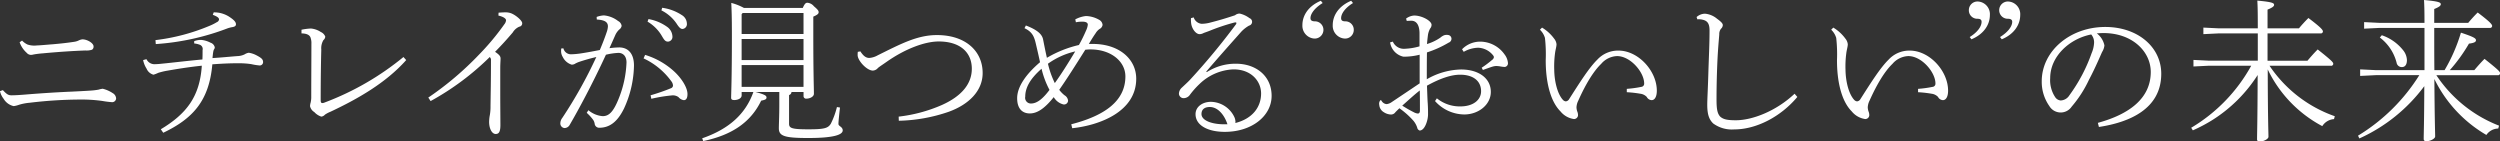 <svg xmlns="http://www.w3.org/2000/svg" width="541.279" height="30.625" viewBox="0 0 541.279 30.625">
  <rect x="0" y="0" width="541.279" height="30.625" fill="#333333" stroke="none"/>
  <defs>
    <style>
      .cls-1 {
        fill: #fff;
        fill-rule: evenodd;
      }
    </style>
  </defs>
  <path id="img_mv_title.svg" class="cls-1" d="M533.53,266.085a5.513,5.513,0,0,0,1.518,2.277,1.266,1.266,0,0,0,.957.462,3.187,3.187,0,0,0,.594-0.1c0.561-.1,1.387-0.2,1.882-0.231,3.927-.363,6.7-0.528,9.274-0.627a3.832,3.832,0,0,0,1.452-.165,0.774,0.774,0,0,0,.33-0.726c0-.693-1.353-1.519-2.409-1.519a2.382,2.382,0,0,0-.792.232,3.169,3.169,0,0,1-.99.3c-1.519.231-2.707,0.363-4.555,0.528-1.353.1-2.607,0.231-3.565,0.264a4.616,4.616,0,0,1-1.98-.2,4.006,4.006,0,0,1-1.188-.858Zm-4.258,10.594a4.276,4.276,0,0,0,.792,1.65,3.385,3.385,0,0,0,2.179,1.585,5.687,5.687,0,0,0,1.188-.3,11.142,11.142,0,0,1,2.277-.43,93.512,93.512,0,0,1,10.826-.693,32.654,32.654,0,0,1,4.884.3,20.578,20.578,0,0,0,2.047.264,0.857,0.857,0,0,0,.957-0.792,1.4,1.4,0,0,0-.726-1.155,6.833,6.833,0,0,0-2.179-.957,5.6,5.6,0,0,0-.924.2,14.616,14.616,0,0,1-1.683.2c-0.924.066-2.8,0.165-4.225,0.231-2.409.1-5.907,0.3-9.9,0.627-1.188.1-2.31,0.165-3,.165-0.66,0-.991-0.165-1.882-1.122Zm46.08-16.535c1.023,0.4,1.353.66,1.353,1.023a0.733,0.733,0,0,1-.462.561,10.773,10.773,0,0,1-1.65.825,43.25,43.25,0,0,1-11.651,3.069l0.067,0.859a53.241,53.241,0,0,0,15.347-3.334,6.247,6.247,0,0,1,1.188-.33c0.66-.1.825-0.33,0.825-0.627,0-.528-0.528-1.023-1.551-1.683a6.007,6.007,0,0,0-3.268-.891Zm-15.083,9.8a5.5,5.5,0,0,0,.759,1.881,2.236,2.236,0,0,0,1.485,1.288,7.052,7.052,0,0,0,1.024-.4,14.649,14.649,0,0,1,1.914-.463c2.079-.363,4.456-0.759,7.525-1.089-0.429,6.634-3.268,10.4-8.878,13.763l0.528,0.759c6.271-3,9.934-6.8,10.627-14.819,2.377-.165,3.73-0.231,5.875-0.231a17.668,17.668,0,0,1,2.607.2,11.7,11.7,0,0,0,1.618.264,0.729,0.729,0,0,0,.891-0.693c0-.627-0.363-0.924-1.419-1.485a5.279,5.279,0,0,0-1.684-.561,2.389,2.389,0,0,0-.924.363,3.831,3.831,0,0,1-1.551.363c-2.079.165-3.333,0.3-5.38,0.429,0.066-.627.1-0.99,0.165-1.353a1.63,1.63,0,0,1,.165-0.528,0.715,0.715,0,0,0,.165-0.462,1.361,1.361,0,0,0-.924-0.99,5.491,5.491,0,0,0-1.98-.6,4.129,4.129,0,0,0-1.551.265v0.5a4.9,4.9,0,0,1,1.254.3,0.988,0.988,0,0,1,.561,1.155c0,0.594,0,1.287-.033,2.013-3.862.363-6.469,0.693-8.878,0.924a14.046,14.046,0,0,1-1.585.1,1.905,1.905,0,0,1-1.65-1.089Zm56.364-.66a60.381,60.381,0,0,1-17.03,9.835,1.347,1.347,0,0,1-.528.132c-0.3,0-.363-0.231-0.363-0.693,0-4.257.066-8.581,0.132-10.891a3.42,3.42,0,0,1,.462-2.047,1.077,1.077,0,0,0,.4-0.759,1.785,1.785,0,0,0-.957-0.99,4.638,4.638,0,0,0-2.145-.759,11.893,11.893,0,0,0-2.047.264v0.792c1.221,0.033,1.683.363,1.915,0.792a3.419,3.419,0,0,1,.231,1.453c0,3.663-.033,7.723-0.033,11.386a5.2,5.2,0,0,1-.132,1.353,3.689,3.689,0,0,0-.133.76,1.975,1.975,0,0,0,.925,1.287,3.511,3.511,0,0,0,1.518.99,1.264,1.264,0,0,0,.792-0.429,6.1,6.1,0,0,1,1.188-.627c5.677-2.674,11.915-6.139,16.4-11.189Zm20.561-8.977c1.255,0.3,1.651.726,1.651,1.023a1.586,1.586,0,0,1-.363.858,53.387,53.387,0,0,1-5.446,6.535,67.3,67.3,0,0,1-11.024,9.34l0.5,0.759a57.643,57.643,0,0,0,12.806-9.538,0.891,0.891,0,0,1,.264.759c0,4.258-.066,7.228-0.1,9.8a10.479,10.479,0,0,1-.2,2.31,9.514,9.514,0,0,0-.1,1.155c0,1.518.627,2.64,1.419,2.64,0.693,0,1.023-.462,1.023-1.947,0-1.089-.033-4.125-0.033-6.865v-5.314c0-1.155.066-1.716,0.066-2.211,0-.429-0.165-0.759-1.188-1.452,1.518-1.551,2.476-2.608,3.829-4.192a3.093,3.093,0,0,1,1.419-1.254,0.712,0.712,0,0,0,.627-0.759c0-.594-1.518-1.848-2.508-2.178a3.57,3.57,0,0,0-1.188-.165c-0.4,0-.859.033-1.42,0.066Zm32.291,1.32a8.679,8.679,0,0,1,2.938,2.838c0.594,0.99.825,1.486,1.485,1.486a1.032,1.032,0,0,0,.957-1.189,2.644,2.644,0,0,0-1.056-1.947,9.826,9.826,0,0,0-4.126-1.749Zm3-2.442a8.621,8.621,0,0,1,3.267,2.838c0.627,0.99.957,1.188,1.32,1.188a1.062,1.062,0,0,0,.924-1.221,2.192,2.192,0,0,0-1.089-1.782,10.171,10.171,0,0,0-4.257-1.585Zm-2.179,19.142a32.609,32.609,0,0,1,4.39-.726,2.09,2.09,0,0,1,1.485.363,1.82,1.82,0,0,0,1.155.66c0.5,0,.793-0.429.793-1.32,0-1.353-1.189-3.333-2.905-4.918a16.367,16.367,0,0,0-6.271-3.564l-0.33.759a15.485,15.485,0,0,1,6.007,4.951,1.649,1.649,0,0,1,.363.957,0.664,0.664,0,0,1-.462.561,42.774,42.774,0,0,1-4.39,1.518Zm-13.994,3.037a9.766,9.766,0,0,1,1.288,1.386,1.99,1.99,0,0,1,.429.957,0.974,0.974,0,0,0,.99.891c2.31,0,3.993-1.353,5.38-4.191a23.059,23.059,0,0,0,2.145-9.275c0-2.772-1.419-3.927-3.2-3.927a18.419,18.419,0,0,0-2.112.165c0.528-1.155.858-1.915,1.254-2.806a3.836,3.836,0,0,1,.858-1.221,1.249,1.249,0,0,0,.528-0.792,1.372,1.372,0,0,0-.759-1.056,5.849,5.849,0,0,0-3.069-1.221,5.364,5.364,0,0,0-1.584.33l0.033,0.561c1.683,0.1,2.409.528,2.409,1.485a4.23,4.23,0,0,1-.2,1.056c-0.363,1.089-.825,2.344-1.551,4.06-1.353.264-2.9,0.561-4.258,0.759a17.212,17.212,0,0,1-1.914.165,1.672,1.672,0,0,1-1.716-1.287l-0.462.033a3.815,3.815,0,0,0-.033.561,2.354,2.354,0,0,0,.363,1.287,3.187,3.187,0,0,0,1.914,1.65,1.339,1.339,0,0,0,.627-0.132,5.69,5.69,0,0,1,.891-0.429,38.791,38.791,0,0,1,3.829-1.089,98.107,98.107,0,0,1-7.36,13.169,2,2,0,0,0-.429,1.122,1,1,0,0,0,.891,1.089,1.314,1.314,0,0,0,1.155-.726c1.848-3.168,4.885-8.779,7.822-15.149a13.776,13.776,0,0,1,2.739-.4c0.759,0,1.717.5,1.717,2.079a23.16,23.16,0,0,1-1.717,7.888c-1.089,2.674-2.013,3.73-3.432,3.73a5.435,5.435,0,0,1-3.1-1.287Zm34.04-22.708a12.148,12.148,0,0,0-2.739-1.089c0.066,1.585.132,2.9,0.132,7,0,9.572-.165,12.641-0.165,13.532,0,0.363.2,0.5,0.693,0.5,0.66,0,1.584-.3,1.584-1.023v-0.726H692.4c-1.716,4.852-5.379,8.053-11.089,10.034l0.231,0.594c6.337-1.321,10.33-4.159,12.542-8.747,0.858-.165,1.155-0.3,1.155-0.693,0-.363-0.3-0.627-2.41-1.188h5.182v2.707c0,2.574-.1,4.257-0.1,5.148,0,1.683,1.188,2.113,6.37,2.113,5.743,0,7.459-.76,7.459-1.651,0-.792-0.924-0.891-0.924-1.386,0-.627.2-2.343,0.33-3.564l-0.66-.1a17.164,17.164,0,0,1-1.32,3.6c-0.594.99-1.452,1.221-4.852,1.221-3.663,0-4.192-.264-4.192-1.221v-6.2a0.736,0.736,0,0,0,.529-0.66h2.607V277.7a0.549,0.549,0,0,0,.627.594c0.759,0,1.617-.429,1.617-1.056,0-1.386-.132-4.125-0.132-13v-3.7c0.858-.363,1.155-0.627,1.155-0.924,0-.33-0.1-0.528-1.023-1.321a2.031,2.031,0,0,0-1.419-.759c-0.3,0-.561.132-0.99,1.122h-12.74Zm12.9,1.09V264.3h-13.4v-4.29l0.231-.264h13.169Zm0,5.643v4.555h-13.4v-4.555h13.4Zm0,5.644v4.72h-13.4v-4.72h13.4Zm11.752-2.871a5.347,5.347,0,0,0-.033.726c0,1.155,1.98,3.333,3.3,3.333a1.512,1.512,0,0,0,1.089-.561c0.429-.363,1.122-0.792,1.815-1.287,4.225-2.97,8.45-4.455,11.354-4.455,4.687,0,7.162,2.409,7.162,5.907,0,3.268-2.211,5.941-6.5,7.856a32.521,32.521,0,0,1-9.34,2.508l0.033,0.891a35.189,35.189,0,0,0,10.825-1.947c4.192-1.518,7.327-4.423,7.327-8.383,0-4.753-3.7-8.219-9.9-8.219-4.291,0-7.888,1.948-12.839,4.39a4.236,4.236,0,0,1-1.815.561c-0.627,0-1.221-.33-1.914-1.419Zm36.089-5.116c1.782,0.825,2.145,1.947,2.508,3.565,0.3,1.287.561,2.376,0.858,3.8-2.871,2.443-4.95,5.215-4.95,7.789,0,2.377,1.221,3.3,2.739,3.3,1.815,0,3.465-1.386,5.182-3.532a3.362,3.362,0,0,0,2.112,1.585,0.869,0.869,0,0,0,.99-0.826,1.53,1.53,0,0,0-.759-1.155,6.344,6.344,0,0,1-1.155-1.188c1.617-2.31,3.465-5.215,5.644-8.68,0.363-.033.693-0.066,1.122-0.066,4.455,0,7.558,2.607,7.558,5.842,0,5.346-4.522,8.515-11.717,10.363l0.2,0.858c5.908-.627,13.862-3.564,13.862-10.726,0-4.192-3.63-7.525-9.406-7.525H765.03c0.594-.991.957-1.585,1.485-2.344a2.989,2.989,0,0,1,.825-0.891,1.155,1.155,0,0,0,.66-0.891,1.381,1.381,0,0,0-.726-1.089,6.056,6.056,0,0,0-2.871-.825,6.243,6.243,0,0,0-2.311.726l0.132,0.627a5.8,5.8,0,0,1,1.255-.132c0.99-.033,1.353.264,1.32,0.693a4.1,4.1,0,0,1-.4,1.287,31.393,31.393,0,0,1-1.519,3.07,24.4,24.4,0,0,0-6.931,2.772c-0.264-1.122-.528-2.475-0.825-3.961-0.2-1.056-1.122-2.046-3.729-3.036Zm10.99,5.017c-1.65,2.739-3,4.885-4.422,6.865a19.7,19.7,0,0,1-1.486-4.192A16.456,16.456,0,0,1,762.092,268.065Zm-5.577,8.35c-1.321,1.749-2.608,2.937-3.994,2.937a1.237,1.237,0,0,1-1.254-1.485c0-1.815.924-3.762,3.531-6.04A19.021,19.021,0,0,0,756.515,276.415Zm33.934-3.961c2.739-3.2,4.752-5.445,7.624-8.68a7.137,7.137,0,0,1,1.65-1.287,0.843,0.843,0,0,0,.1-1.617,5.62,5.62,0,0,0-2.112-.99,1.558,1.558,0,0,0-1.023.363c-2.08.693-3.664,1.155-5.611,1.65a7.436,7.436,0,0,1-1.617.2,1.993,1.993,0,0,1-1.717-1.386l-0.594.165a6.08,6.08,0,0,0,.066,1.287c0.2,1.122,1.023,2.178,1.815,2.178a1.955,1.955,0,0,0,.892-0.264c0.165-.066.5-0.165,1.353-0.5a43.23,43.23,0,0,1,5.248-1.749c0.33-.066.462-0.033,0.462,0.1a0.533,0.533,0,0,1-.132.33,145.492,145.492,0,0,1-9.9,11.948c-0.528.561-1.188,1.155-1.782,1.716a1.8,1.8,0,0,0-.627,1.353,1.013,1.013,0,0,0,1.023.924,1.684,1.684,0,0,0,1.254-.594,17.956,17.956,0,0,1,2.145-2.442,11.2,11.2,0,0,1,7.394-3.2c3.894,0,5.973,2.608,5.973,5.215,0,2.905-1.815,5.446-5.577,6.4a1.6,1.6,0,0,0,0-.561,2.739,2.739,0,0,0-.2-0.693,5.734,5.734,0,0,0-5.083-3.334c-1.815,0-3.334,1.057-3.334,2.674,0,2.409,2.641,3.828,6.337,3.828,5.875,0,10.133-3.465,10.133-7.789,0-4.356-3.433-6.964-7.723-6.964a11.45,11.45,0,0,0-6.3,1.815Zm4.587,11.387c-3.267.132-5.61-.792-5.61-2.211,0-1.089.792-1.551,1.881-1.518C792.924,280.145,794.343,281.729,795.036,283.841Zm26.8-26.734c-2.541,1.056-3.993,3.037-3.993,5.281a2.769,2.769,0,0,0,2.574,2.9,1.872,1.872,0,0,0,1.98-1.914,1.81,1.81,0,0,0-1.815-1.815c-0.66,0-.924-0.2-0.924-0.693,0-.957.858-2.212,2.574-3.268Zm-6.568,0c-2.541,1.056-3.993,3.037-3.993,5.281a2.769,2.769,0,0,0,2.574,2.9,1.89,1.89,0,0,0,1.98-1.914,1.838,1.838,0,0,0-1.848-1.815c-0.627,0-.957-0.2-0.957-0.693,0-.957.924-2.212,2.64-3.268Zm35.088,14.984c1.288-.462,1.915-0.693,2.344-0.792a2.929,2.929,0,0,1,.5-0.066,5.3,5.3,0,0,1,.99.1,5.886,5.886,0,0,0,.924.1,0.783,0.783,0,0,0,.66-0.891,3.506,3.506,0,0,0-.726-1.815,6.489,6.489,0,0,0-5.248-2.772,5.5,5.5,0,0,0-3.96,1.65l0.363,0.561a6.567,6.567,0,0,1,3.135-.891,4.328,4.328,0,0,1,3.2,1.617,0.9,0.9,0,0,1,.2.4,0.848,0.848,0,0,1-.4.627,21.848,21.848,0,0,1-2.245,1.683Zm-13.7,2.9c-1.716,1.155-3.927,2.64-6.1,4.092a2.343,2.343,0,0,1-1.057.4,1.385,1.385,0,0,1-1.089-.726,0.286,0.286,0,0,0-.231-0.132,1.142,1.142,0,0,0-.264,1.024,1.985,1.985,0,0,0,.99,1.584,2.957,2.957,0,0,0,1.519.5,1.127,1.127,0,0,0,.957-0.462c0.2-.231.561-0.561,0.891-0.891a17.33,17.33,0,0,1,3.069,2.739,4.545,4.545,0,0,1,.792,1.452,0.8,0.8,0,0,0,.528.627c0.6,0,1.123-.627,1.486-1.683a5.815,5.815,0,0,0,.33-1.749c0-.627,0-1.452-0.066-2.476-0.066-.792-0.1-2.178-0.165-3.8,2.805-1.551,5.214-2.376,7.162-2.376,2.97,0,4.554,1.452,4.554,3.564,0,1.947-1.782,3.3-4.455,3.3a7.834,7.834,0,0,1-5.116-1.75l-0.4.594a8.592,8.592,0,0,0,6.337,2.9c3.069,0,5.743-2.112,5.743-4.885,0-2.937-2.608-4.852-6.436-4.852a15.418,15.418,0,0,0-7.426,2.113c0-1.948,0-3.862.033-5.809a22.677,22.677,0,0,0,4.686-2.112,0.91,0.91,0,0,0,.627-0.859,0.829,0.829,0,0,0-.66-0.792,1.992,1.992,0,0,0-.891.033,2.868,2.868,0,0,0-.858.528,10.349,10.349,0,0,1-2.9,1.387c0.066-.693.132-1.354,0.231-2.08a4.341,4.341,0,0,1,.462-1.287,1.221,1.221,0,0,0,.3-0.792c0-.858-2.079-2.013-3.763-2.013a3.242,3.242,0,0,0-1.749.66l0.132,0.5c0.231,0,.594-0.033.99-0.033,1.386,0,1.782,1.386,1.782,2.739v2.806a13.273,13.273,0,0,1-3.234.528,2.589,2.589,0,0,1-2.541-1.551l-0.594.165a3.721,3.721,0,0,0,2.9,3.1,14.341,14.341,0,0,0,3.5-.429V275Zm0.033,1.518c0.033,1.419.033,3.037,0.033,4.357,0,0.462-.165.627-0.429,0.66a2.28,2.28,0,0,1-.924-0.3,25.273,25.273,0,0,1-2.475-1.419C834.12,278.725,835.341,277.57,836.694,276.514Zm26.013-13.136a4.057,4.057,0,0,1,1.089,1.782,32.077,32.077,0,0,1,.165,4.819c0,4.456.892,8.779,3.2,11.09a4.584,4.584,0,0,0,2.9,1.65,0.872,0.872,0,0,0,.891-0.759,2.041,2.041,0,0,0-.165-0.891,3.047,3.047,0,0,1-.165-0.858,3.489,3.489,0,0,1,.363-1.42c1.684-3.762,3.367-6.469,4.984-8.02a4.759,4.759,0,0,1,3.433-1.683c2.937,0,5.874,3.532,5.874,5.908a0.688,0.688,0,0,1-.627.759,24.748,24.748,0,0,1-3.135.429v0.726a24.747,24.747,0,0,1,2.937.33,2.311,2.311,0,0,1,1.387.693,1.26,1.26,0,0,0,1.056.693c0.66,0,1.122-.726,1.122-2.046,0-4.291-4.027-8.68-8.284-8.68a6.09,6.09,0,0,0-4.588,1.947c-1.782,1.749-3.73,4.819-6.106,8.548a0.956,0.956,0,0,1-.726.5,0.979,0.979,0,0,1-.627-0.33c-1.188-1.287-1.848-3.993-1.881-6.535a21.737,21.737,0,0,1,.165-3.5c0.1-.825.33-1.485,0.33-2.013a2.3,2.3,0,0,0-.528-1.222,8.987,8.987,0,0,0-2.608-2.376Zm55.137,13.862c-4.06,3.829-9.241,5.743-12.707,5.743-1.881,0-2.772-.2-3.432-0.825-0.6-.693-0.76-1.65-0.76-3.7,0-1.881.033-4.521,0.165-7.69,0.132-3.069.3-4.719,0.429-6.37a1.864,1.864,0,0,1,.364-1.221,1.141,1.141,0,0,0,.4-0.792c0-.33-0.3-0.693-1.255-1.386a4.7,4.7,0,0,0-2.607-1.089,2.8,2.8,0,0,0-1.815.726l0.165,0.5a3.27,3.27,0,0,1,1.089.066c1.056,0.231,1.551.792,1.551,2.343,0,3.1-.165,5.974-0.264,9.44-0.1,3.366-.231,5.577-0.231,6.6,0,2.079.363,3.2,1.287,4.092a6.819,6.819,0,0,0,4.555,1.287c4.819,0,10.1-2.772,13.664-7.03Zm7.926-13.862a4.057,4.057,0,0,1,1.089,1.782,32.077,32.077,0,0,1,.165,4.819c0,4.456.892,8.779,3.2,11.09a4.584,4.584,0,0,0,2.9,1.65,0.872,0.872,0,0,0,.891-0.759,2.041,2.041,0,0,0-.165-0.891,3.047,3.047,0,0,1-.165-0.858,3.489,3.489,0,0,1,.363-1.42c1.684-3.762,3.367-6.469,4.984-8.02a4.759,4.759,0,0,1,3.433-1.683c2.937,0,5.874,3.532,5.874,5.908a0.688,0.688,0,0,1-.627.759,24.748,24.748,0,0,1-3.135.429v0.726a24.747,24.747,0,0,1,2.937.33,2.311,2.311,0,0,1,1.387.693,1.26,1.26,0,0,0,1.056.693c0.66,0,1.122-.726,1.122-2.046,0-4.291-4.027-8.68-8.284-8.68a6.09,6.09,0,0,0-4.588,1.947c-1.782,1.749-3.73,4.819-6.106,8.548a0.956,0.956,0,0,1-.726.5,0.979,0.979,0,0,1-.627-0.33c-1.188-1.287-1.848-3.993-1.881-6.535a21.737,21.737,0,0,1,.165-3.5c0.1-.825.33-1.485,0.33-2.013a2.3,2.3,0,0,0-.528-1.222,8.987,8.987,0,0,0-2.608-2.376Zm30.367,2.079c2.541-1.056,3.993-3.036,3.993-5.28a2.749,2.749,0,0,0-2.574-2.905,1.865,1.865,0,0,0-1.98,1.882A1.817,1.817,0,0,0,957.391,261c0.66,0,.924.2,0.924,0.66,0,0.99-.858,2.244-2.574,3.3Zm6.568,0c2.541-1.056,3.993-3.036,3.993-5.28a2.749,2.749,0,0,0-2.574-2.905,1.883,1.883,0,0,0-1.98,1.882A1.845,1.845,0,0,0,963.992,261c0.627,0,.957.2,0.957,0.66,0,0.99-.924,2.244-2.64,3.3Zm21.028,18.978c6.535-.99,13.5-3.861,13.5-11.518,0-5.809-5.116-10.133-12.113-10.133-7.657,0-13.763,5.248-13.763,11.75a9.071,9.071,0,0,0,1.65,5.38,2.86,2.86,0,0,0,4.819.132,25.561,25.561,0,0,0,3.763-5.842c1.353-2.542,2.442-5.149,2.838-6.007a3.334,3.334,0,0,0,.5-1.419,4.38,4.38,0,0,0-1.65-2.608c0.561-.033.957-0.066,1.452-0.066,6.3,0,10.231,4.06,10.231,8.416,0,5.743-4.686,9.176-11.452,11.024ZM982.05,264.4a2.576,2.576,0,0,1,.627,1.717,6.359,6.359,0,0,1-.528,2.31,35.256,35.256,0,0,1-4.819,9.142,2.34,2.34,0,0,1-1.881,1.122,1.579,1.579,0,0,1-1.156-.66,6.634,6.634,0,0,1-1.122-4.191C973.171,269.187,977.3,265.325,982.05,264.4Zm25.51,5.677-3.37-.165v1.419l3.37-.165h9.14a35.624,35.624,0,0,1-13,13.433l0.36,0.561a33.775,33.775,0,0,0,4.19-2.211,31.616,31.616,0,0,0,9.84-9.769c-0.03,10.33-.13,12.607-0.13,13.9a0.472,0.472,0,0,0,.59.5c0.86,0,1.88-.561,1.88-1.023,0-.925-0.13-3.268-0.16-14.589a27.246,27.246,0,0,0,11.81,12.278,3.248,3.248,0,0,1,2.54-1.518l0.17-.627a28.314,28.314,0,0,1-14.13-10.925h13.27a0.448,0.448,0,0,0,.53-0.4c0-.33-0.17-0.594-3.37-3.135-0.79.792-1.55,1.65-2.21,2.442h-8.65V264.17h11.46a0.448,0.448,0,0,0,.53-0.4c0-.33-0.3-0.792-3.14-2.937-0.79.792-1.39,1.452-2.05,2.244h-6.8v-4.059c1.16-.463,1.42-0.76,1.42-1.024,0-.4-0.39-0.627-3.63-0.924,0.07,1.221.1,2.377,0.1,5.809v0.2h-8.41l-3.37-.165v1.419l3.37-.165h8.41v5.908h-10.56Zm48.79,2.046c-0.03-3.036-.03-6.105-0.03-9.142h12.01a0.448,0.448,0,0,0,.53-0.4c0-.33-0.3-0.792-3.13-2.937a29.8,29.8,0,0,0-2.05,2.244h-7.36v-3c1.16-.463,1.42-0.76,1.42-1.024,0-.4-0.4-0.627-3.63-0.924,0.06,1.122.1,2.179,0.1,4.951h-9.71l-3.36-.165v1.419l3.36-.165h9.71v9.142h-10.56l-3.37-.165v1.42l3.37-.165h9.44a40.325,40.325,0,0,1-13.27,13.1l0.29,0.6a35.868,35.868,0,0,0,14.06-11.321c-0.03,8.218-.13,10.231-0.13,11.42,0,0.363.2,0.5,0.6,0.5,0.85,0,1.88-.561,1.88-1.023,0-.859-0.1-2.971-0.17-12.443a28.393,28.393,0,0,0,11.26,12.112,3.139,3.139,0,0,1,2.57-1.386l0.17-.627a28.744,28.744,0,0,1-13.57-10.924h13.27a0.448,0.448,0,0,0,.53-0.4c0-.331-0.17-0.595-3.37-3.136-0.79.792-1.55,1.65-2.21,2.442h-5.31a35.031,35.031,0,0,0,4.15-5.742c1.03-.132,1.52-0.33,1.52-0.727,0-.429-0.49-0.726-3.26-1.65a36.117,36.117,0,0,1-3.54,8.119h-2.21Zm-11.81-7.063a9.877,9.877,0,0,1,3.63,5.446,1.134,1.134,0,0,0,1.15.957c0.7,0,1.09-.561,1.09-1.518a3.641,3.641,0,0,0-.86-2.178,10,10,0,0,0-4.58-3.2Z" transform="translate(-529.281 -256.938)"/>
</svg>
